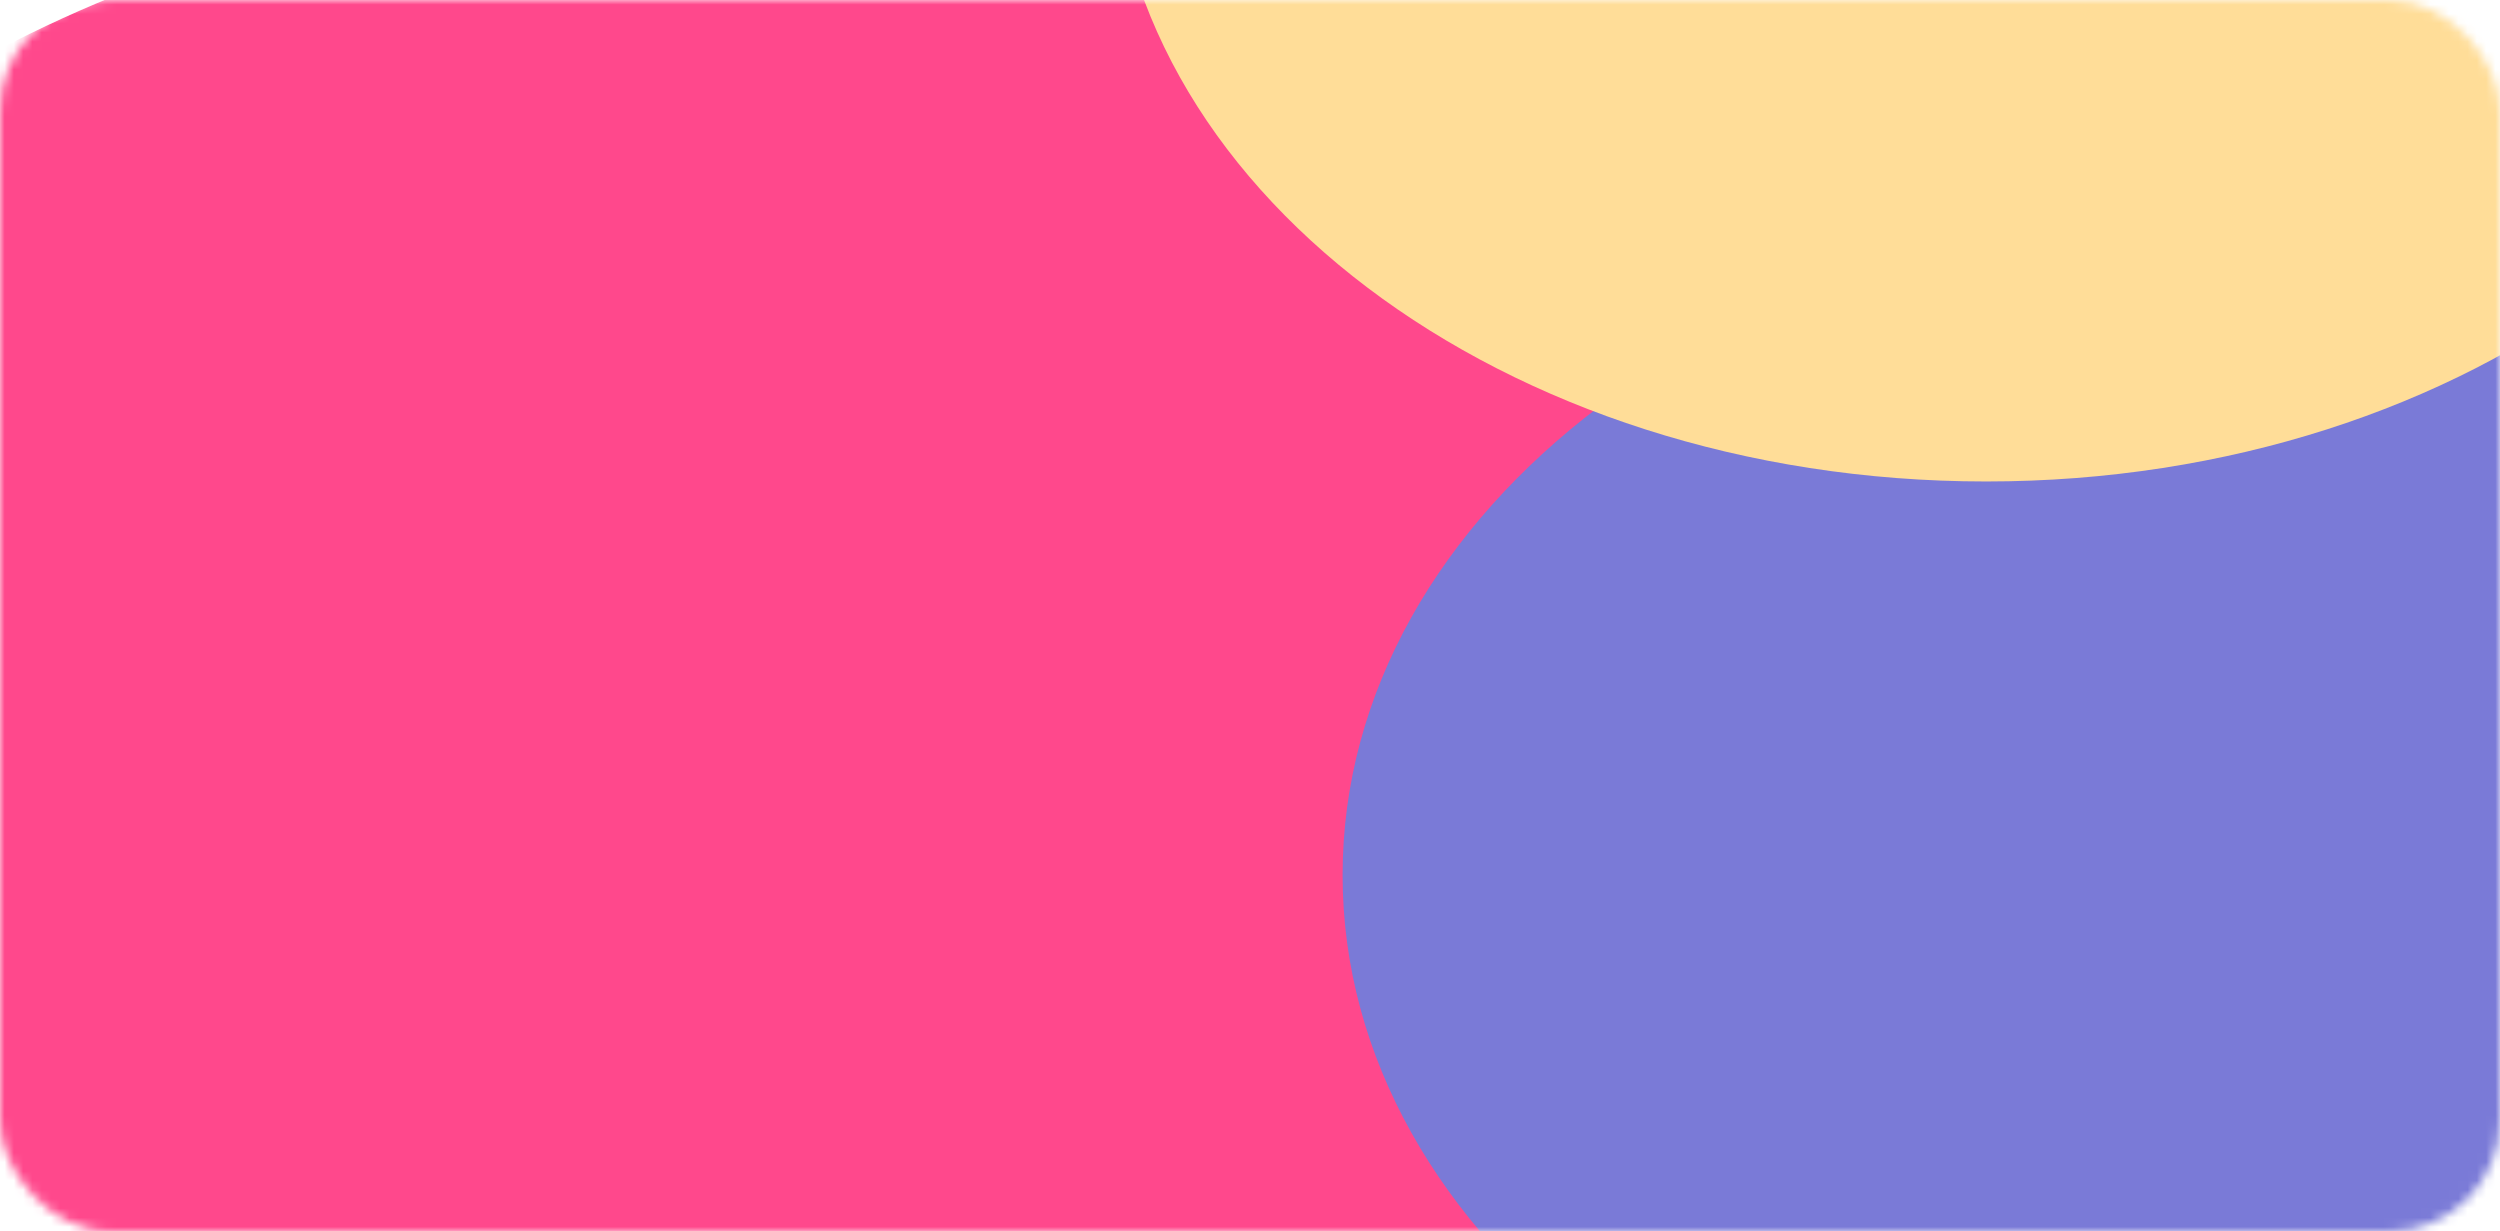 <?xml version="1.0" encoding="UTF-8"?> <svg xmlns="http://www.w3.org/2000/svg" width="270" height="133" viewBox="0 0 270 133" fill="none"> <mask id="mask0_88_61" style="mask-type:alpha" maskUnits="userSpaceOnUse" x="0" y="0" width="270" height="133"> <rect width="270" height="133" rx="12" fill="#DC47A0"></rect> </mask> <g mask="url(#mask0_88_61)"> <g filter="url(#filter0_f_88_61)"> <ellipse cx="85" cy="70.92" rx="134" ry="84.92" fill="#FF488C"></ellipse> </g> <g filter="url(#filter1_f_88_61)"> <path d="M334 94.5C334 133.988 291.691 166 239.5 166C187.309 166 145 133.988 145 94.5C145 55.012 187.309 23 239.5 23C291.691 23 334 55.012 334 94.5Z" fill="#7A7AD7"></path> </g> <g filter="url(#filter2_f_88_61)"> <path d="M309 -19.5C309 19.988 266.691 52 214.5 52C162.309 52 120 19.988 120 -19.5C120 -58.988 162.309 -91 214.5 -91C266.691 -91 309 -58.988 309 -19.5Z" fill="#FFDD98"></path> </g> <g filter="url(#filter3_f_88_61)"> <ellipse cx="-13.5" cy="187.811" rx="27.5" ry="14.287" fill="#FFDD98"></ellipse> </g> </g> <defs> <filter id="filter0_f_88_61" x="-83" y="-48" width="336" height="237.84" filterUnits="userSpaceOnUse" color-interpolation-filters="sRGB"> <feFlood flood-opacity="0" result="BackgroundImageFix"></feFlood> <feBlend mode="normal" in="SourceGraphic" in2="BackgroundImageFix" result="shape"></feBlend> <feGaussianBlur stdDeviation="17" result="effect1_foregroundBlur_88_61"></feGaussianBlur> </filter> <filter id="filter1_f_88_61" x="61" y="-61" width="357" height="311" filterUnits="userSpaceOnUse" color-interpolation-filters="sRGB"> <feFlood flood-opacity="0" result="BackgroundImageFix"></feFlood> <feBlend mode="normal" in="SourceGraphic" in2="BackgroundImageFix" result="shape"></feBlend> <feGaussianBlur stdDeviation="42" result="effect1_foregroundBlur_88_61"></feGaussianBlur> </filter> <filter id="filter2_f_88_61" x="36" y="-175" width="357" height="311" filterUnits="userSpaceOnUse" color-interpolation-filters="sRGB"> <feFlood flood-opacity="0" result="BackgroundImageFix"></feFlood> <feBlend mode="normal" in="SourceGraphic" in2="BackgroundImageFix" result="shape"></feBlend> <feGaussianBlur stdDeviation="42" result="effect1_foregroundBlur_88_61"></feGaussianBlur> </filter> <filter id="filter3_f_88_61" x="-113" y="101.523" width="199" height="172.574" filterUnits="userSpaceOnUse" color-interpolation-filters="sRGB"> <feFlood flood-opacity="0" result="BackgroundImageFix"></feFlood> <feBlend mode="normal" in="SourceGraphic" in2="BackgroundImageFix" result="shape"></feBlend> <feGaussianBlur stdDeviation="36" result="effect1_foregroundBlur_88_61"></feGaussianBlur> </filter> </defs> </svg> 